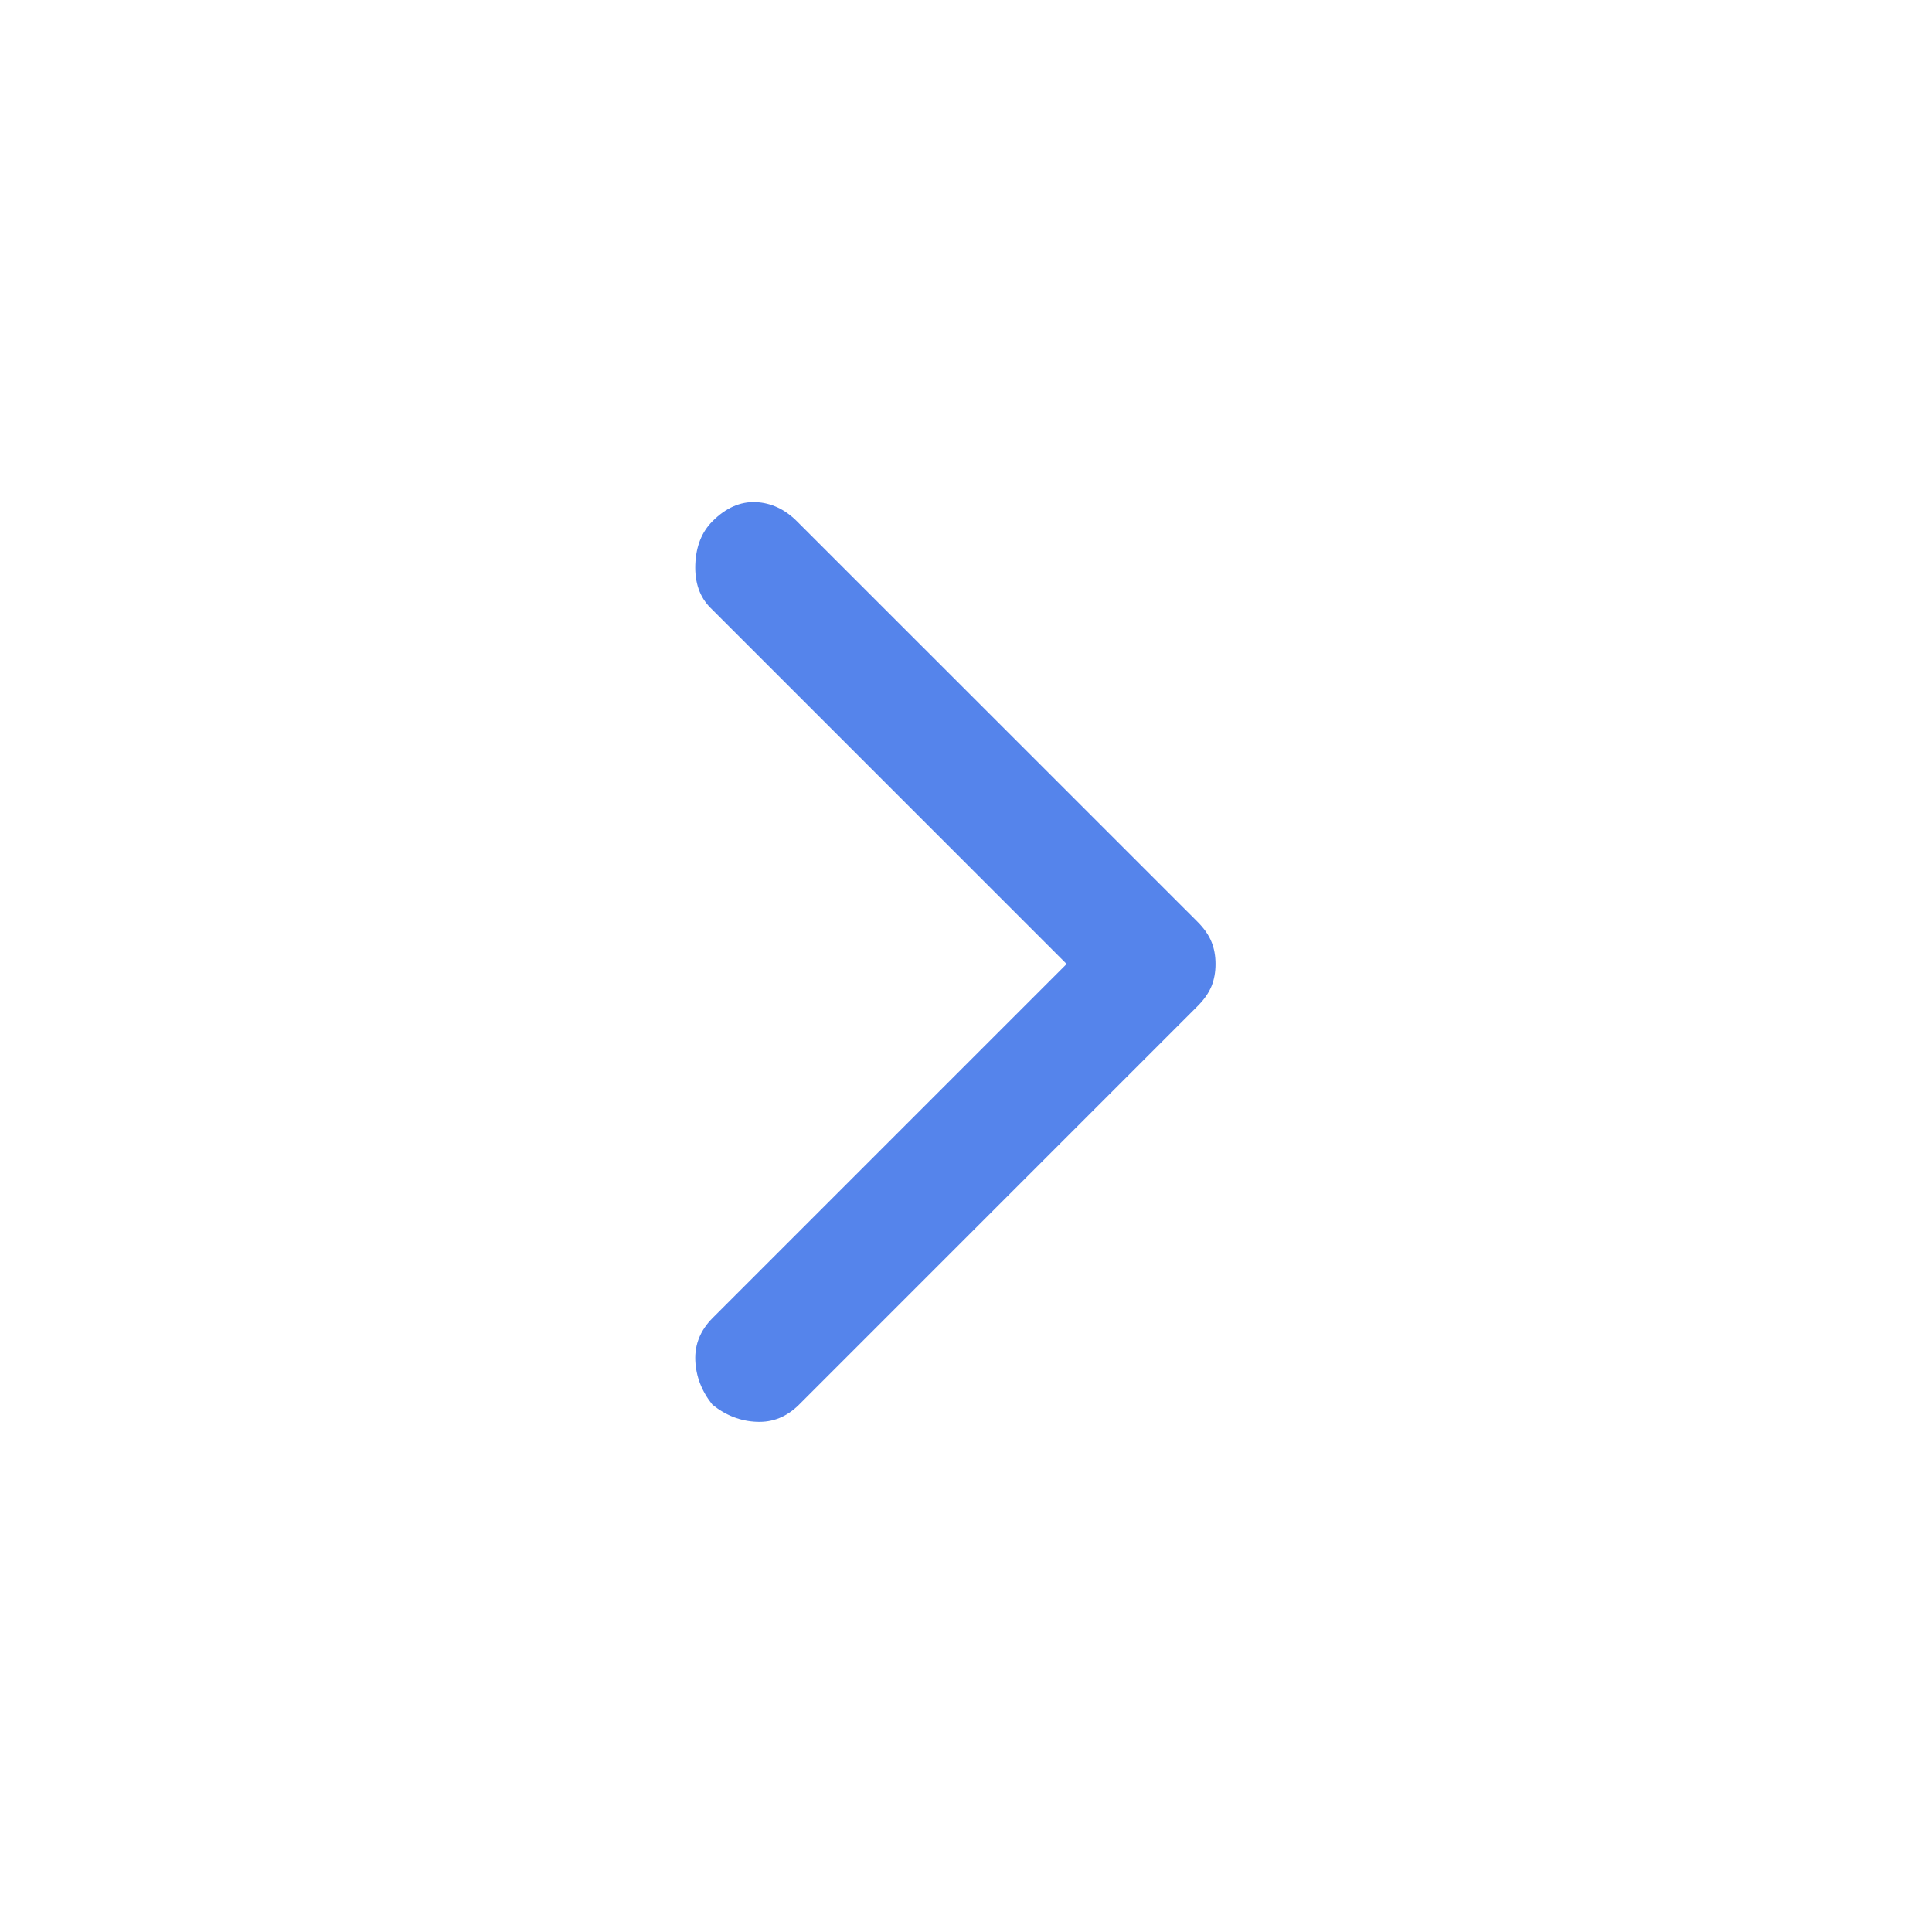 <svg width="25" height="25" viewBox="0 0 25 25" fill="none" xmlns="http://www.w3.org/2000/svg">
<path d="M9.219 18.177C9.08 18.003 9.006 17.813 8.997 17.604C8.989 17.396 9.063 17.214 9.219 17.057L13.802 12.474L9.193 7.865C9.054 7.726 8.989 7.539 8.997 7.305C9.006 7.07 9.08 6.884 9.219 6.745C9.392 6.571 9.579 6.489 9.779 6.497C9.978 6.506 10.156 6.589 10.312 6.745L15.495 11.927C15.582 12.014 15.642 12.101 15.677 12.188C15.712 12.274 15.729 12.37 15.729 12.474C15.729 12.578 15.712 12.674 15.677 12.761C15.642 12.847 15.582 12.934 15.495 13.021L10.339 18.177C10.182 18.333 10 18.407 9.792 18.398C9.583 18.39 9.392 18.316 9.219 18.177Z" fill="#5584EB"/>
</svg>
